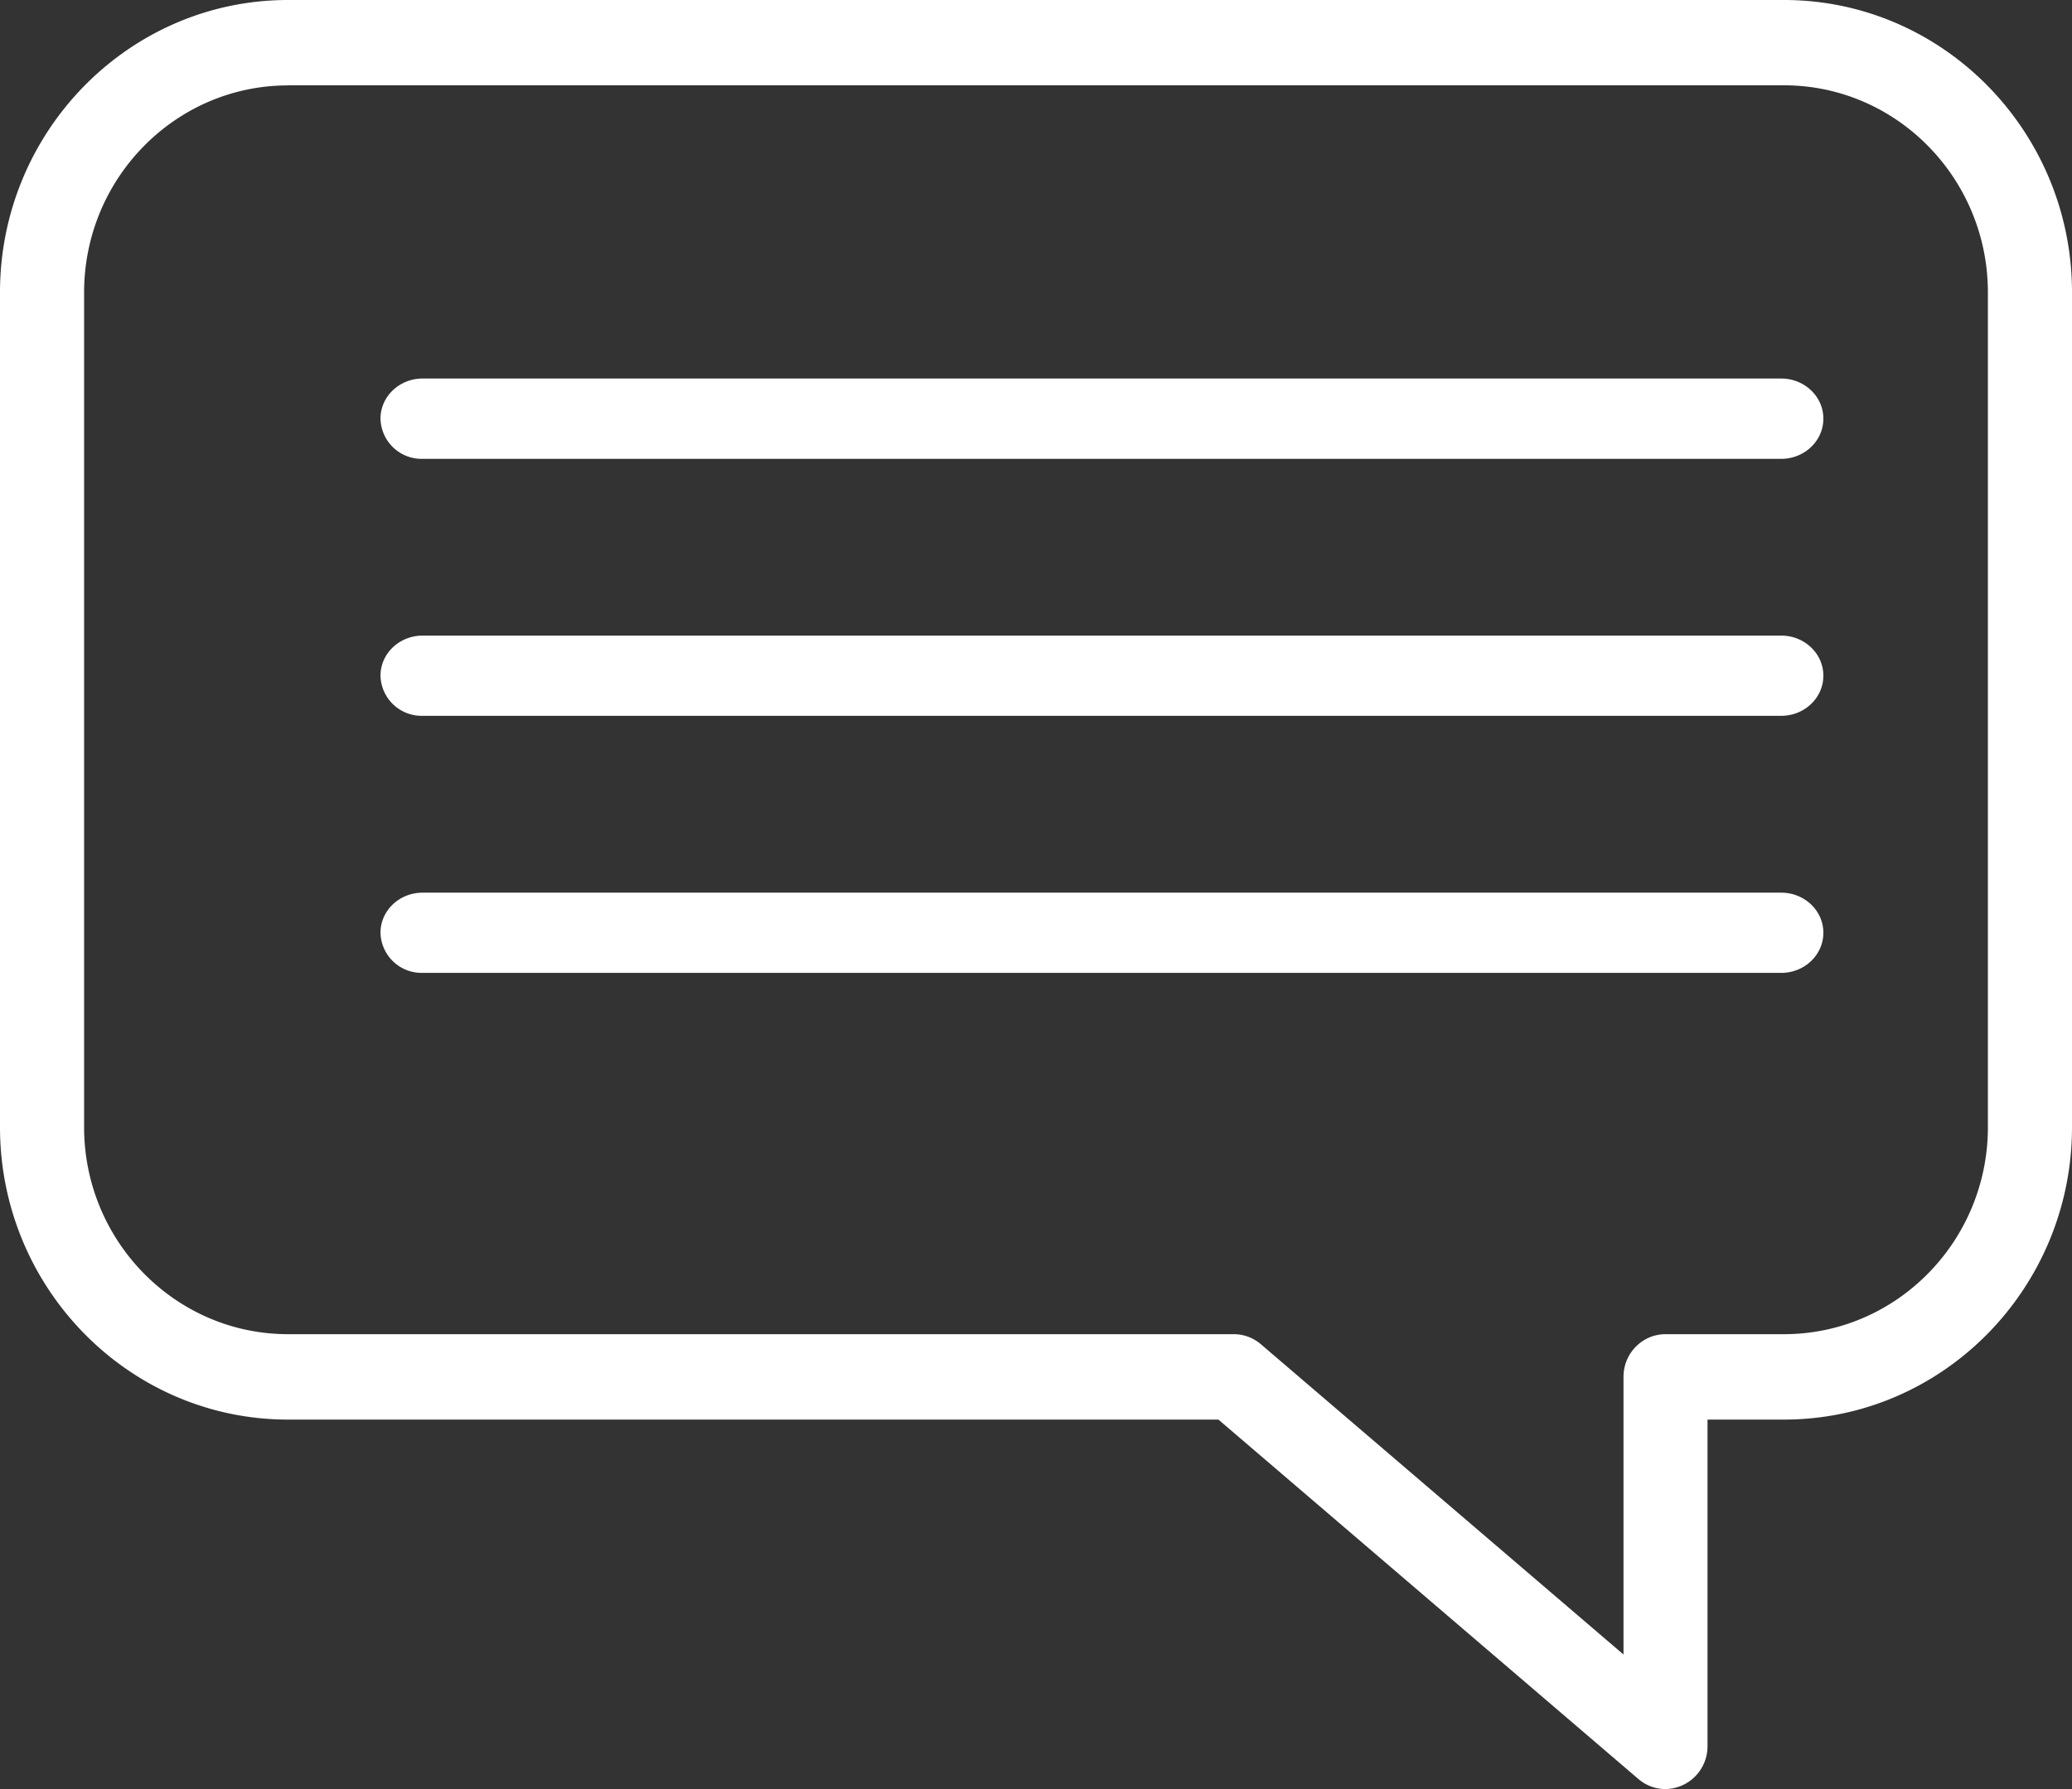 <svg width="22" height="19" xmlns="http://www.w3.org/2000/svg"><rect width="100%" height="100%" fill="#333333" stroke="none"/><g fill="#FFF" fill-rule="evenodd"><path d="M17.684 19a.442.442 0 0 1-.288-.107l-4.459-3.817H3.058C1.372 15.076 0 13.682 0 11.97V3.106C0 1.393 1.372 0 3.058 0h15.884C20.628 0 22 1.393 22 3.106v8.864c0 1.712-1.372 3.106-3.058 3.106h-.812v3.47a.454.454 0 0 1-.446.454zM3.058.907C1.864.907.893 1.893.893 3.106v8.864c0 1.212.971 2.199 2.165 2.199H13.1c.106 0 .207.038.288.107l3.85 3.295v-2.949c0-.25.2-.453.446-.453h1.258c1.194 0 2.165-.987 2.165-2.199V3.106c0-1.213-.971-2.2-2.165-2.2H3.058z" fill-rule="nonzero"/><path d="M18.912 4.873H4.488a.437.437 0 0 1-.448-.427c0-.235.2-.426.448-.426h14.424c.247 0 .448.19.448.426s-.2.427-.448.427zM18.912 7.602H4.488a.437.437 0 0 1-.448-.426c0-.235.2-.426.448-.426h14.424c.247 0 .448.19.448.426 0 .235-.2.426-.448.426zM18.912 10.332H4.488a.437.437 0 0 1-.448-.426c0-.236.2-.426.448-.426h14.424c.247 0 .448.19.448.426 0 .235-.2.426-.448.426z"/></g></svg>
